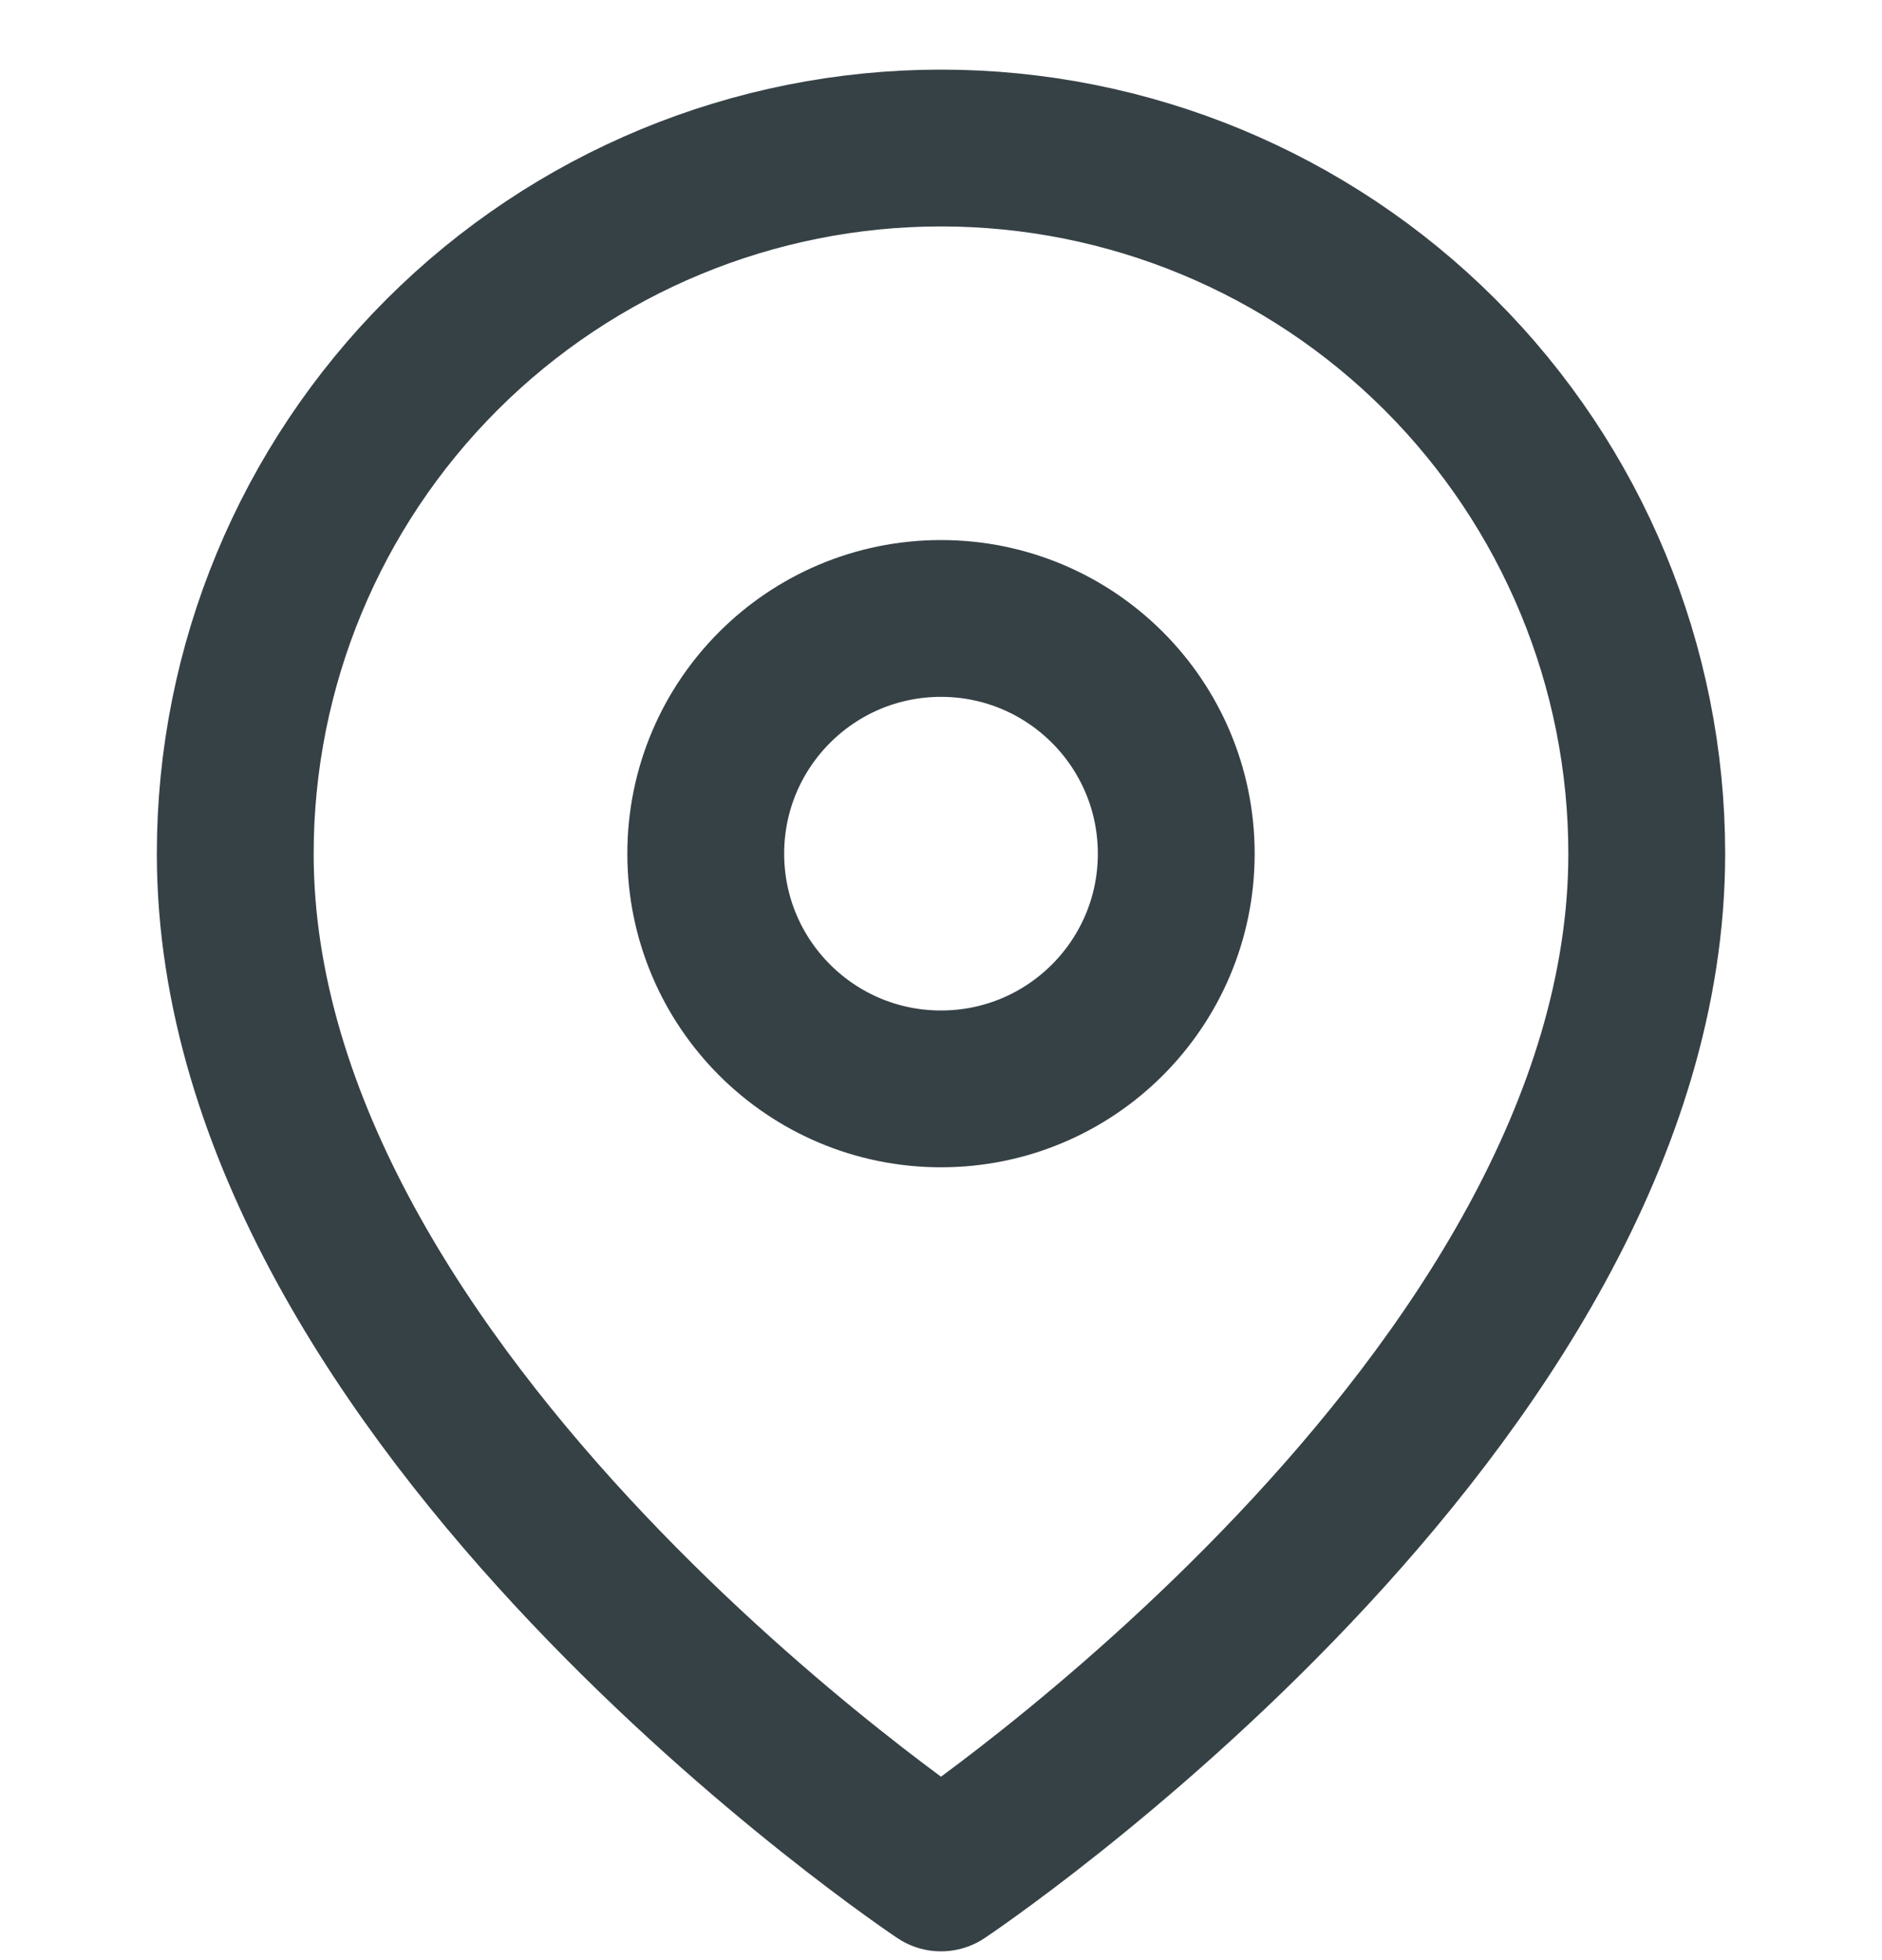<svg width="24" height="25" viewBox="0 0 24 25" fill="none" xmlns="http://www.w3.org/2000/svg">
<g clip-path="url(#clip0_109_429)">
<path d="M21 10.888C21 17.888 12 23.888 12 23.888C12 23.888 3 17.888 3 10.888C3 8.501 3.948 6.212 5.636 4.524C7.324 2.836 9.613 1.888 12 1.888C14.387 1.888 16.676 2.836 18.364 4.524C20.052 6.212 21 8.501 21 10.888Z" stroke="#364146" stroke-width="2" stroke-linecap="round" stroke-linejoin="round"/>
<path d="M12 13.888C13.657 13.888 15 12.545 15 10.888C15 9.231 13.657 7.888 12 7.888C10.343 7.888 9 9.231 9 10.888C9 12.545 10.343 13.888 12 13.888Z" stroke="#364146" stroke-width="2" stroke-linecap="round" stroke-linejoin="round"/>
</g>
<defs>
<clipPath id="clip0_109_429">
<rect width="24" height="24" fill="white" transform="translate(0 0.888)"/>
</clipPath>
</defs>
</svg>
